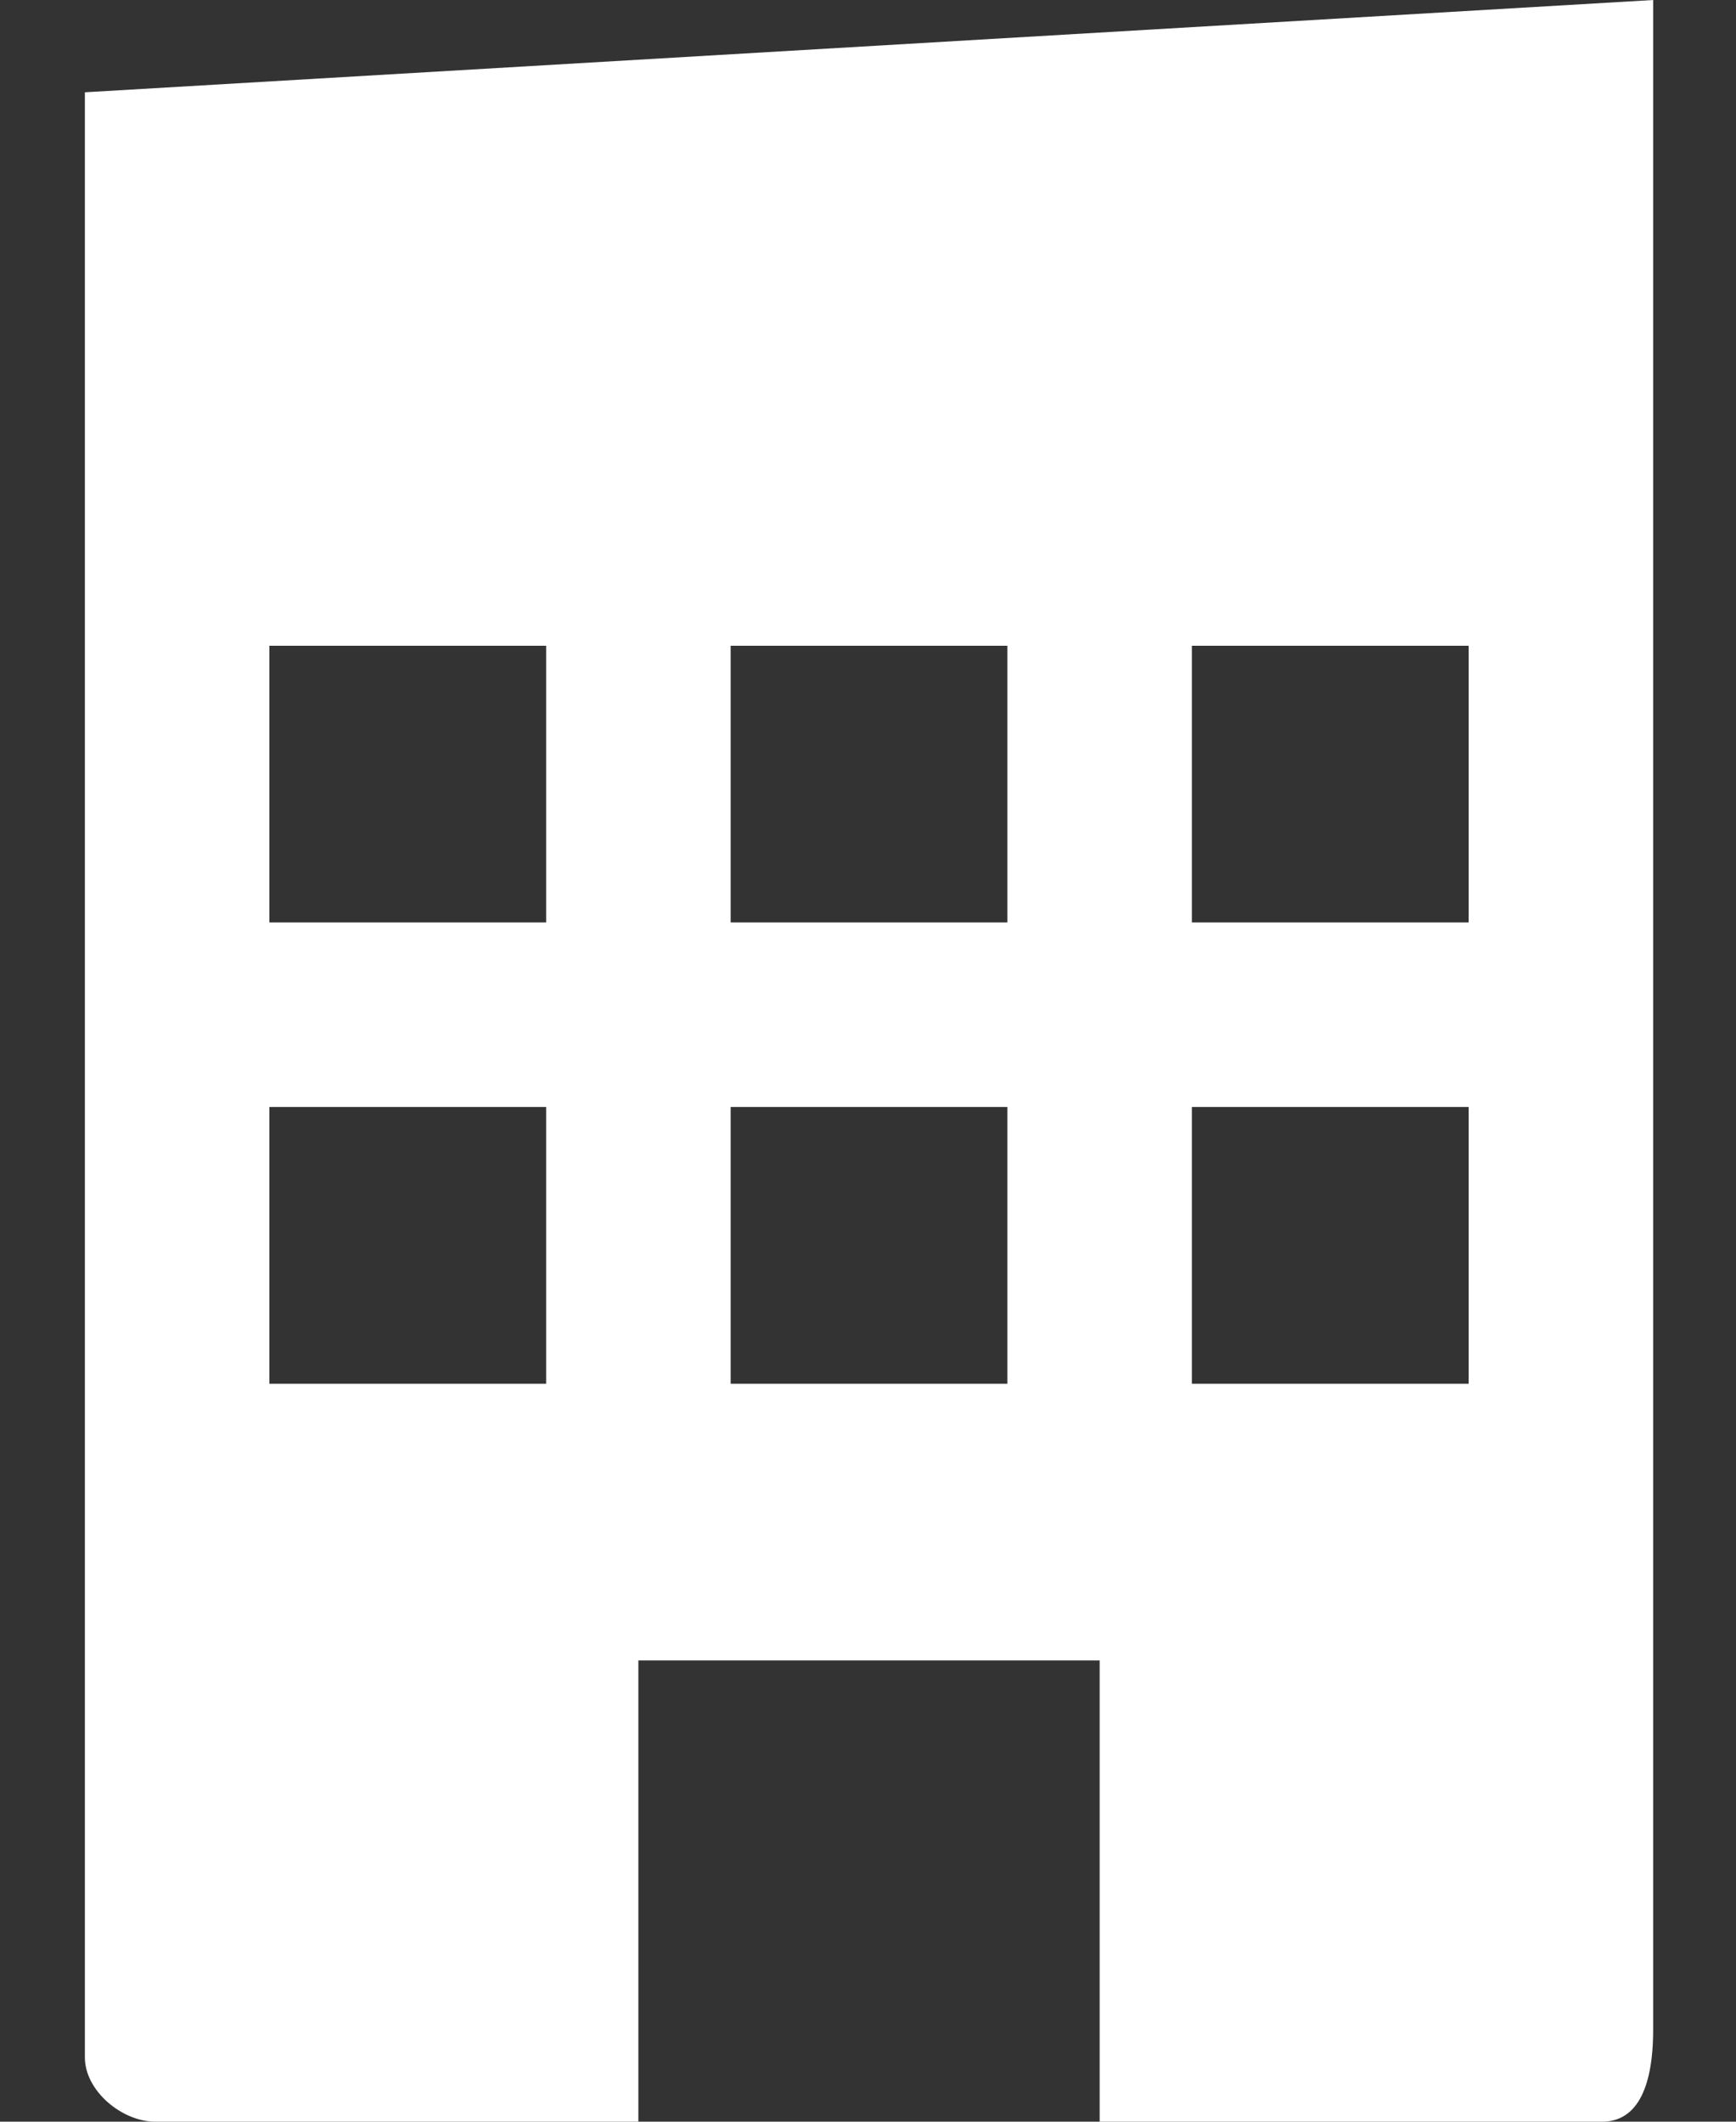 <?xml version="1.0" encoding="UTF-8"?>
<svg width="18px" height="22px" viewBox="0 0 18 22" version="1.1" xmlns="http://www.w3.org/2000/svg" xmlns:xlink="http://www.w3.org/1999/xlink">
    <rect x="0" y="0" width="18" height="22" fill="#333333" stroke="none"/>
    <title>Activities/Building</title>
    <g id="V4" stroke="none" stroke-width="1" fill="none" fill-rule="evenodd">
        <g id="Inmuebles_02_02_03_00" transform="translate(-563, -2770)" fill="#FFFFFF">
            <g id="Activities/Building" transform="translate(560, 2769)">
                <path d="M15.358,10.565 L18.228,10.565 L18.228,7.696 L15.358,7.696 L15.358,10.565 Z M15.358,15.348 L18.228,15.348 L18.228,12.478 L15.358,12.478 L15.358,15.348 Z M10.576,10.565 L13.445,10.565 L13.445,7.696 L10.576,7.696 L10.576,10.565 Z M10.576,15.348 L13.445,15.348 L13.445,12.478 L10.576,12.478 L10.576,15.348 Z M5.793,10.565 L8.663,10.565 L8.663,7.696 L5.793,7.696 L5.793,10.565 Z M5.793,15.348 L8.663,15.348 L8.663,12.478 L5.793,12.478 L5.793,15.348 Z M3.88,1.957 L3.88,22.333 C3.88,22.681 4.265,23 4.611,23 L9.619,23 L9.619,18.217 L14.402,18.217 L14.402,23 L19.611,23 C19.956,23 20.141,22.681 20.141,22.044 L20.141,1 L3.88,1.957 Z" id="-🎨-Change-color-here"></path>
            </g>
        </g>
    </g>
</svg>